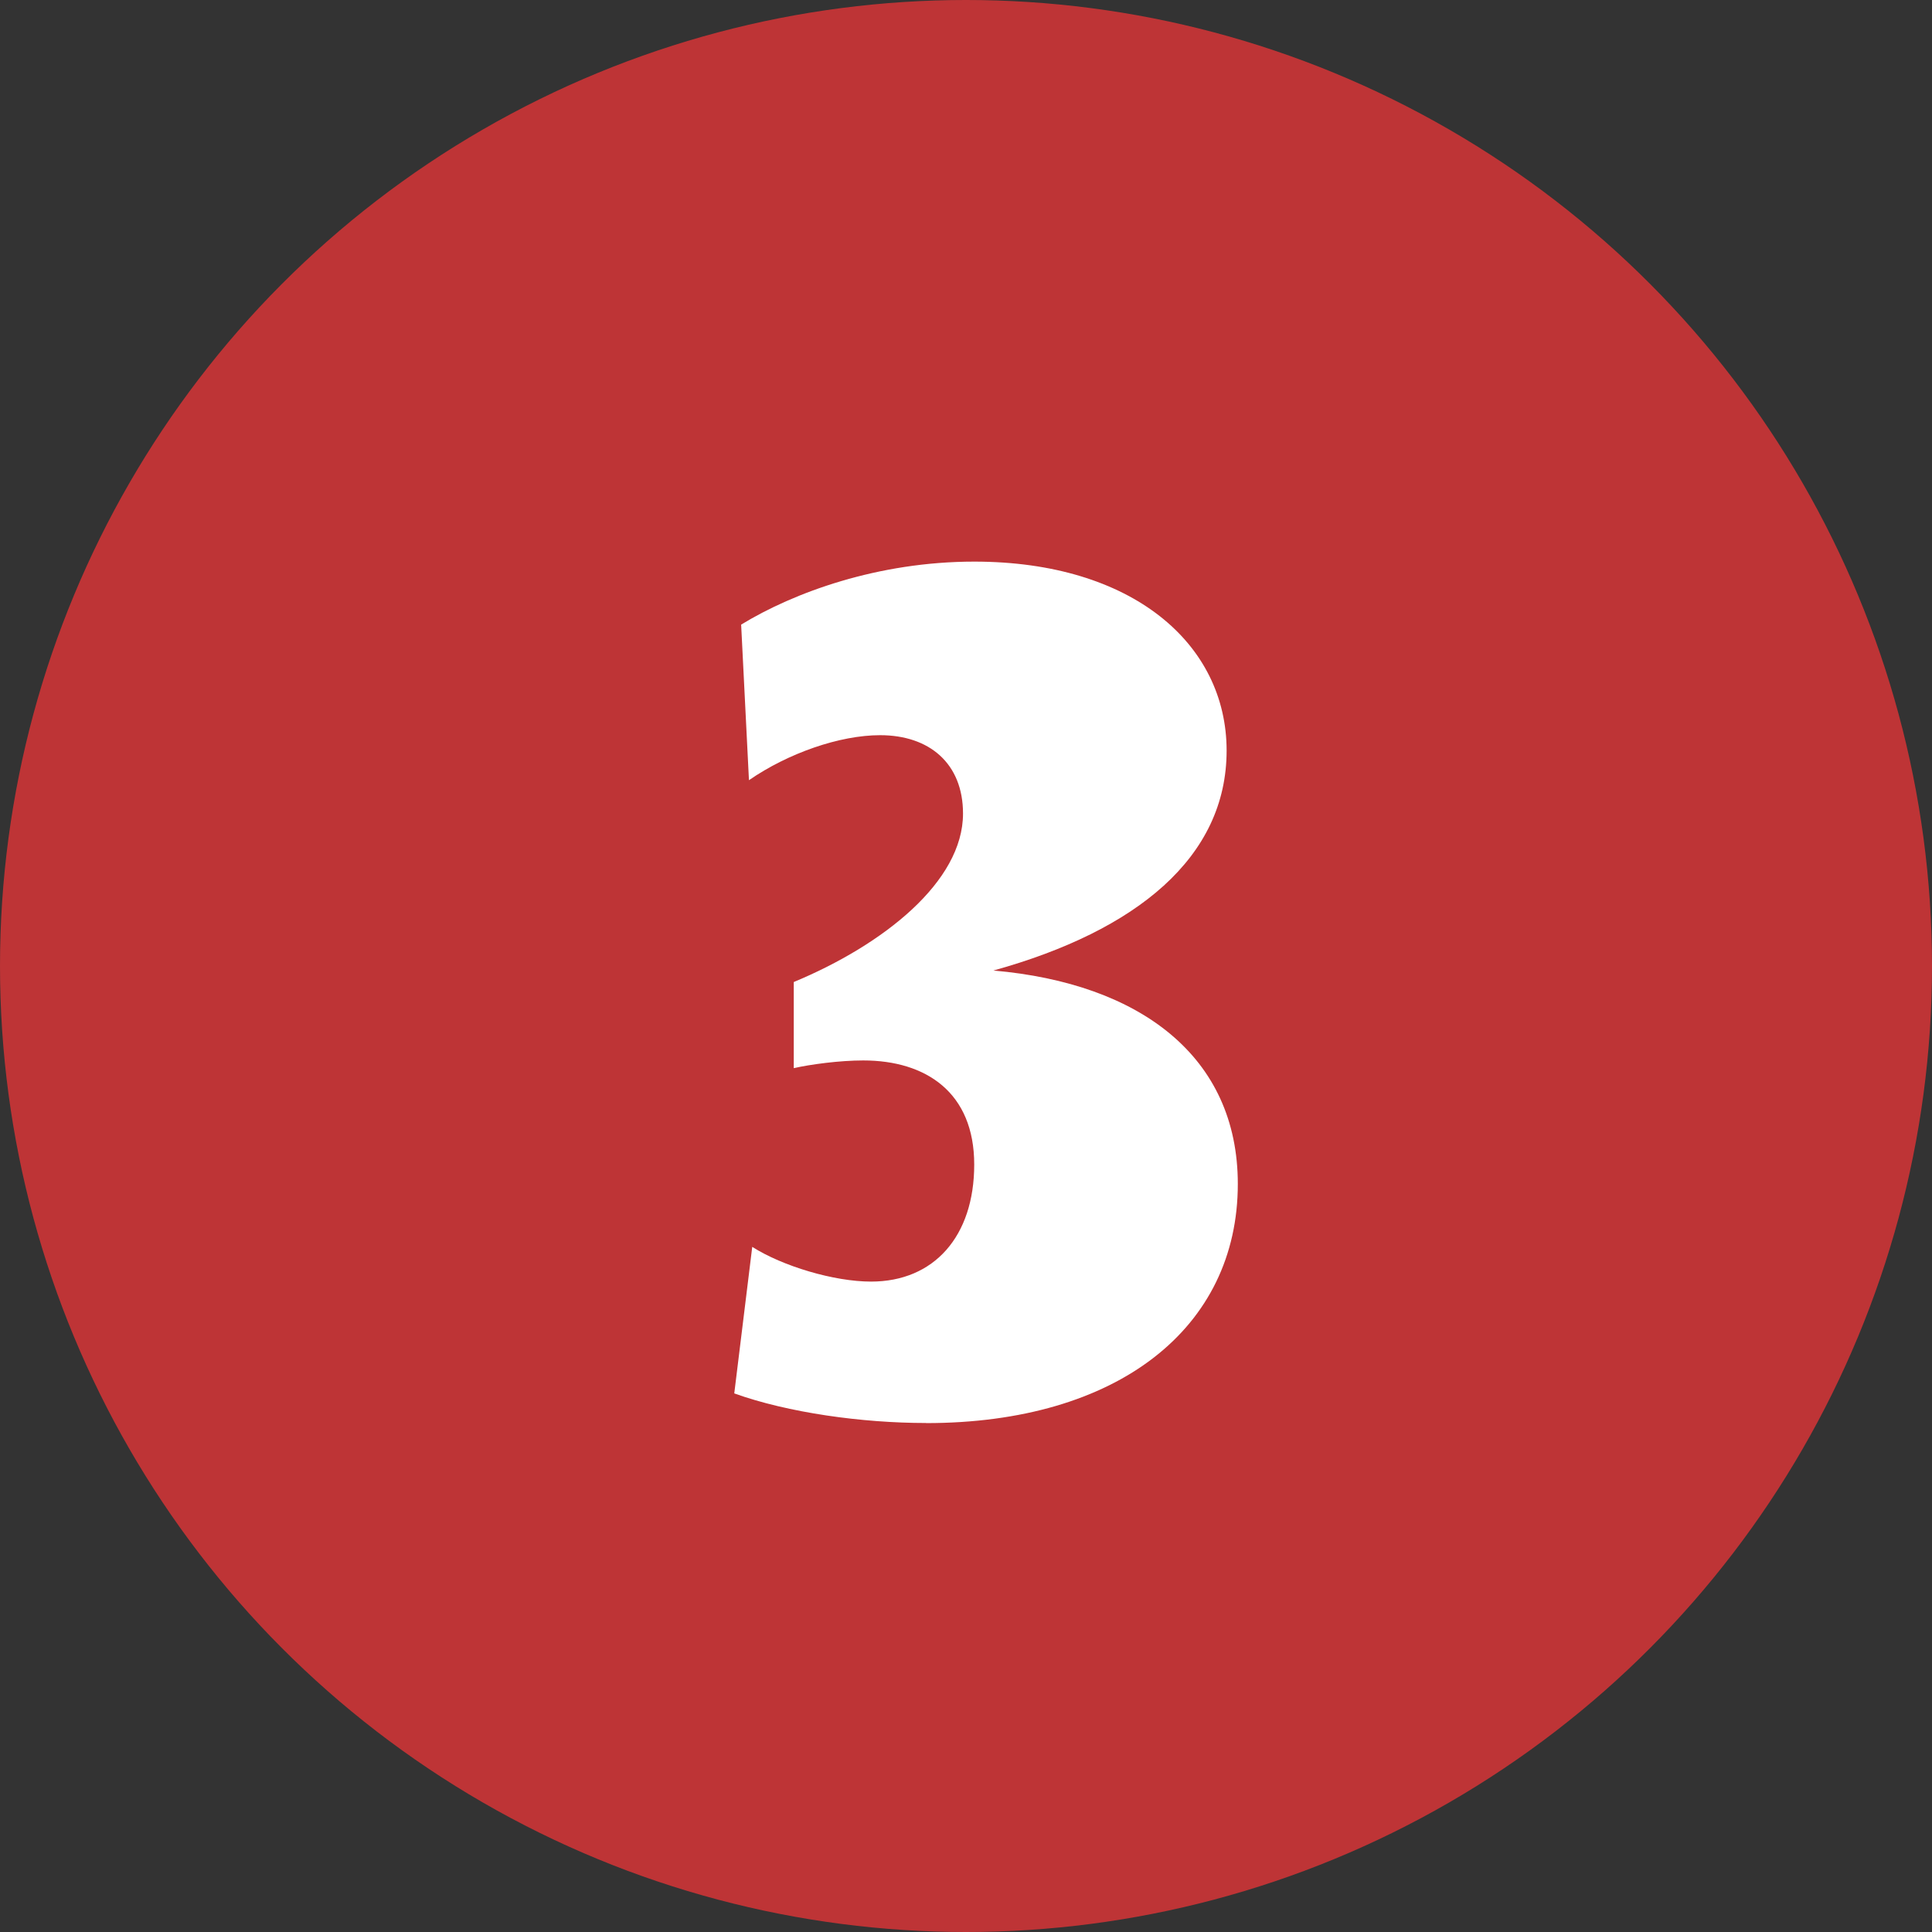 <svg xmlns="http://www.w3.org/2000/svg" id="Layer_1" viewBox="0 0 188 188"><rect x="0" y="0" width="188" height="188" fill="#333333" stroke="none"/><defs><style>      .st0 {        fill: #be3436;      }      .st1 {        fill: #fff;      }    </style></defs><circle class="st0" cx="94" cy="94" r="94"></circle><path class="st1" d="M90.11,138.47c-6.22,0-13.42-1-18.66-2.88l1.75-14.26c2.95,1.88,7.96,3.38,11.56,3.38,6.11,0,10.04-4.38,10.04-11.39s-4.69-10.13-10.8-10.13c-2.29,0-5.13.38-6.76.75v-8.38c8.73-3.63,16.47-9.76,16.47-16.39,0-4.88-3.27-7.63-8.07-7.63-3.93,0-8.95,1.75-12.76,4.38l-.76-15.14c5.13-3.13,13.31-6.13,22.69-6.13,15.38,0,24.55,8.01,24.55,18.39s-8.73,17.52-22.69,21.4c14.29,1.25,23.78,8.38,23.78,20.77,0,14.01-11.67,23.27-30.33,23.27Z"></path></svg>